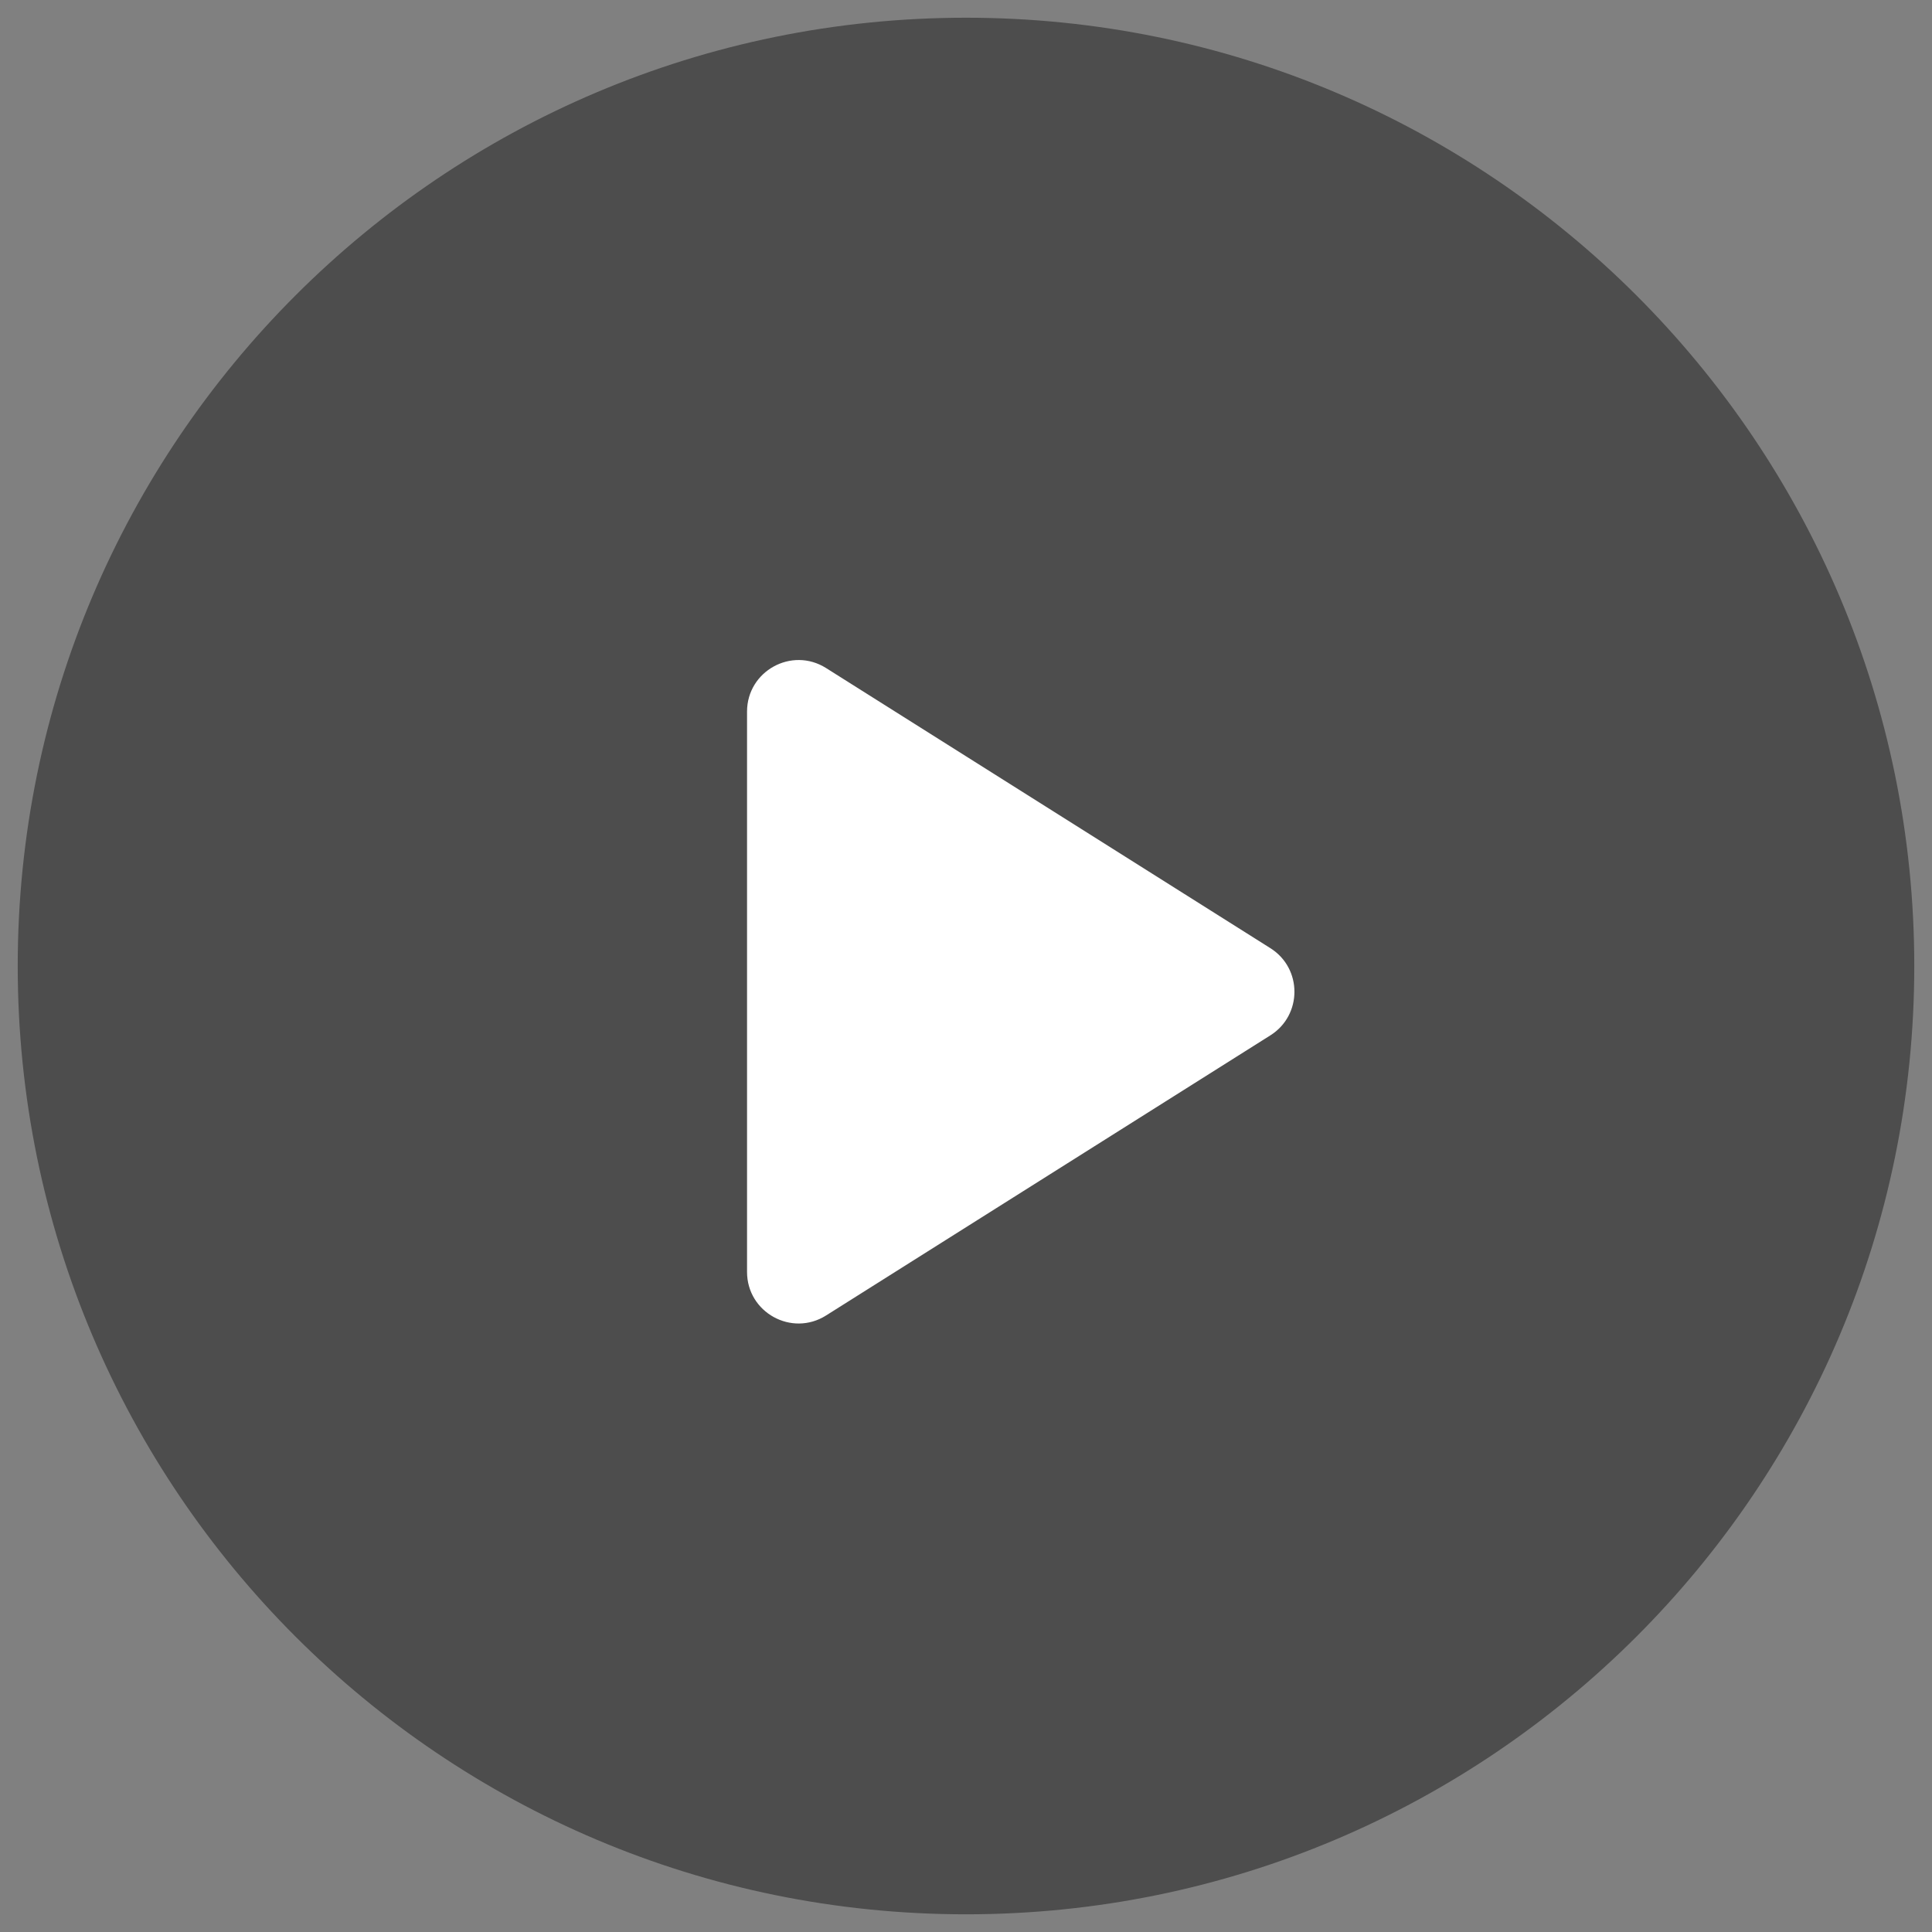 <svg width="75" height="75" viewBox="0 0 75 75" fill="none" xmlns="http://www.w3.org/2000/svg">
<rect x="0" y="0" width="75" height="75" fill="#808080" stroke="none"/>
<path opacity="0.4" fill-rule="evenodd" clip-rule="evenodd" d="M37.5 0.688C57.828 0.688 74.312 17.169 74.312 37.5C74.312 57.832 57.828 74.313 37.5 74.313C17.169 74.313 0.688 57.832 0.688 37.5C0.688 17.169 17.169 0.688 37.5 0.688Z" fill="black"/>
<path fill-rule="evenodd" clip-rule="evenodd" d="M49.316 40.192C50.561 39.407 50.561 37.593 49.316 36.808L32.067 25.933C30.735 25.094 29 26.051 29 27.625V49.375C29 50.95 30.735 51.907 32.067 51.067L49.316 40.192Z" fill="white"/>
</svg>

